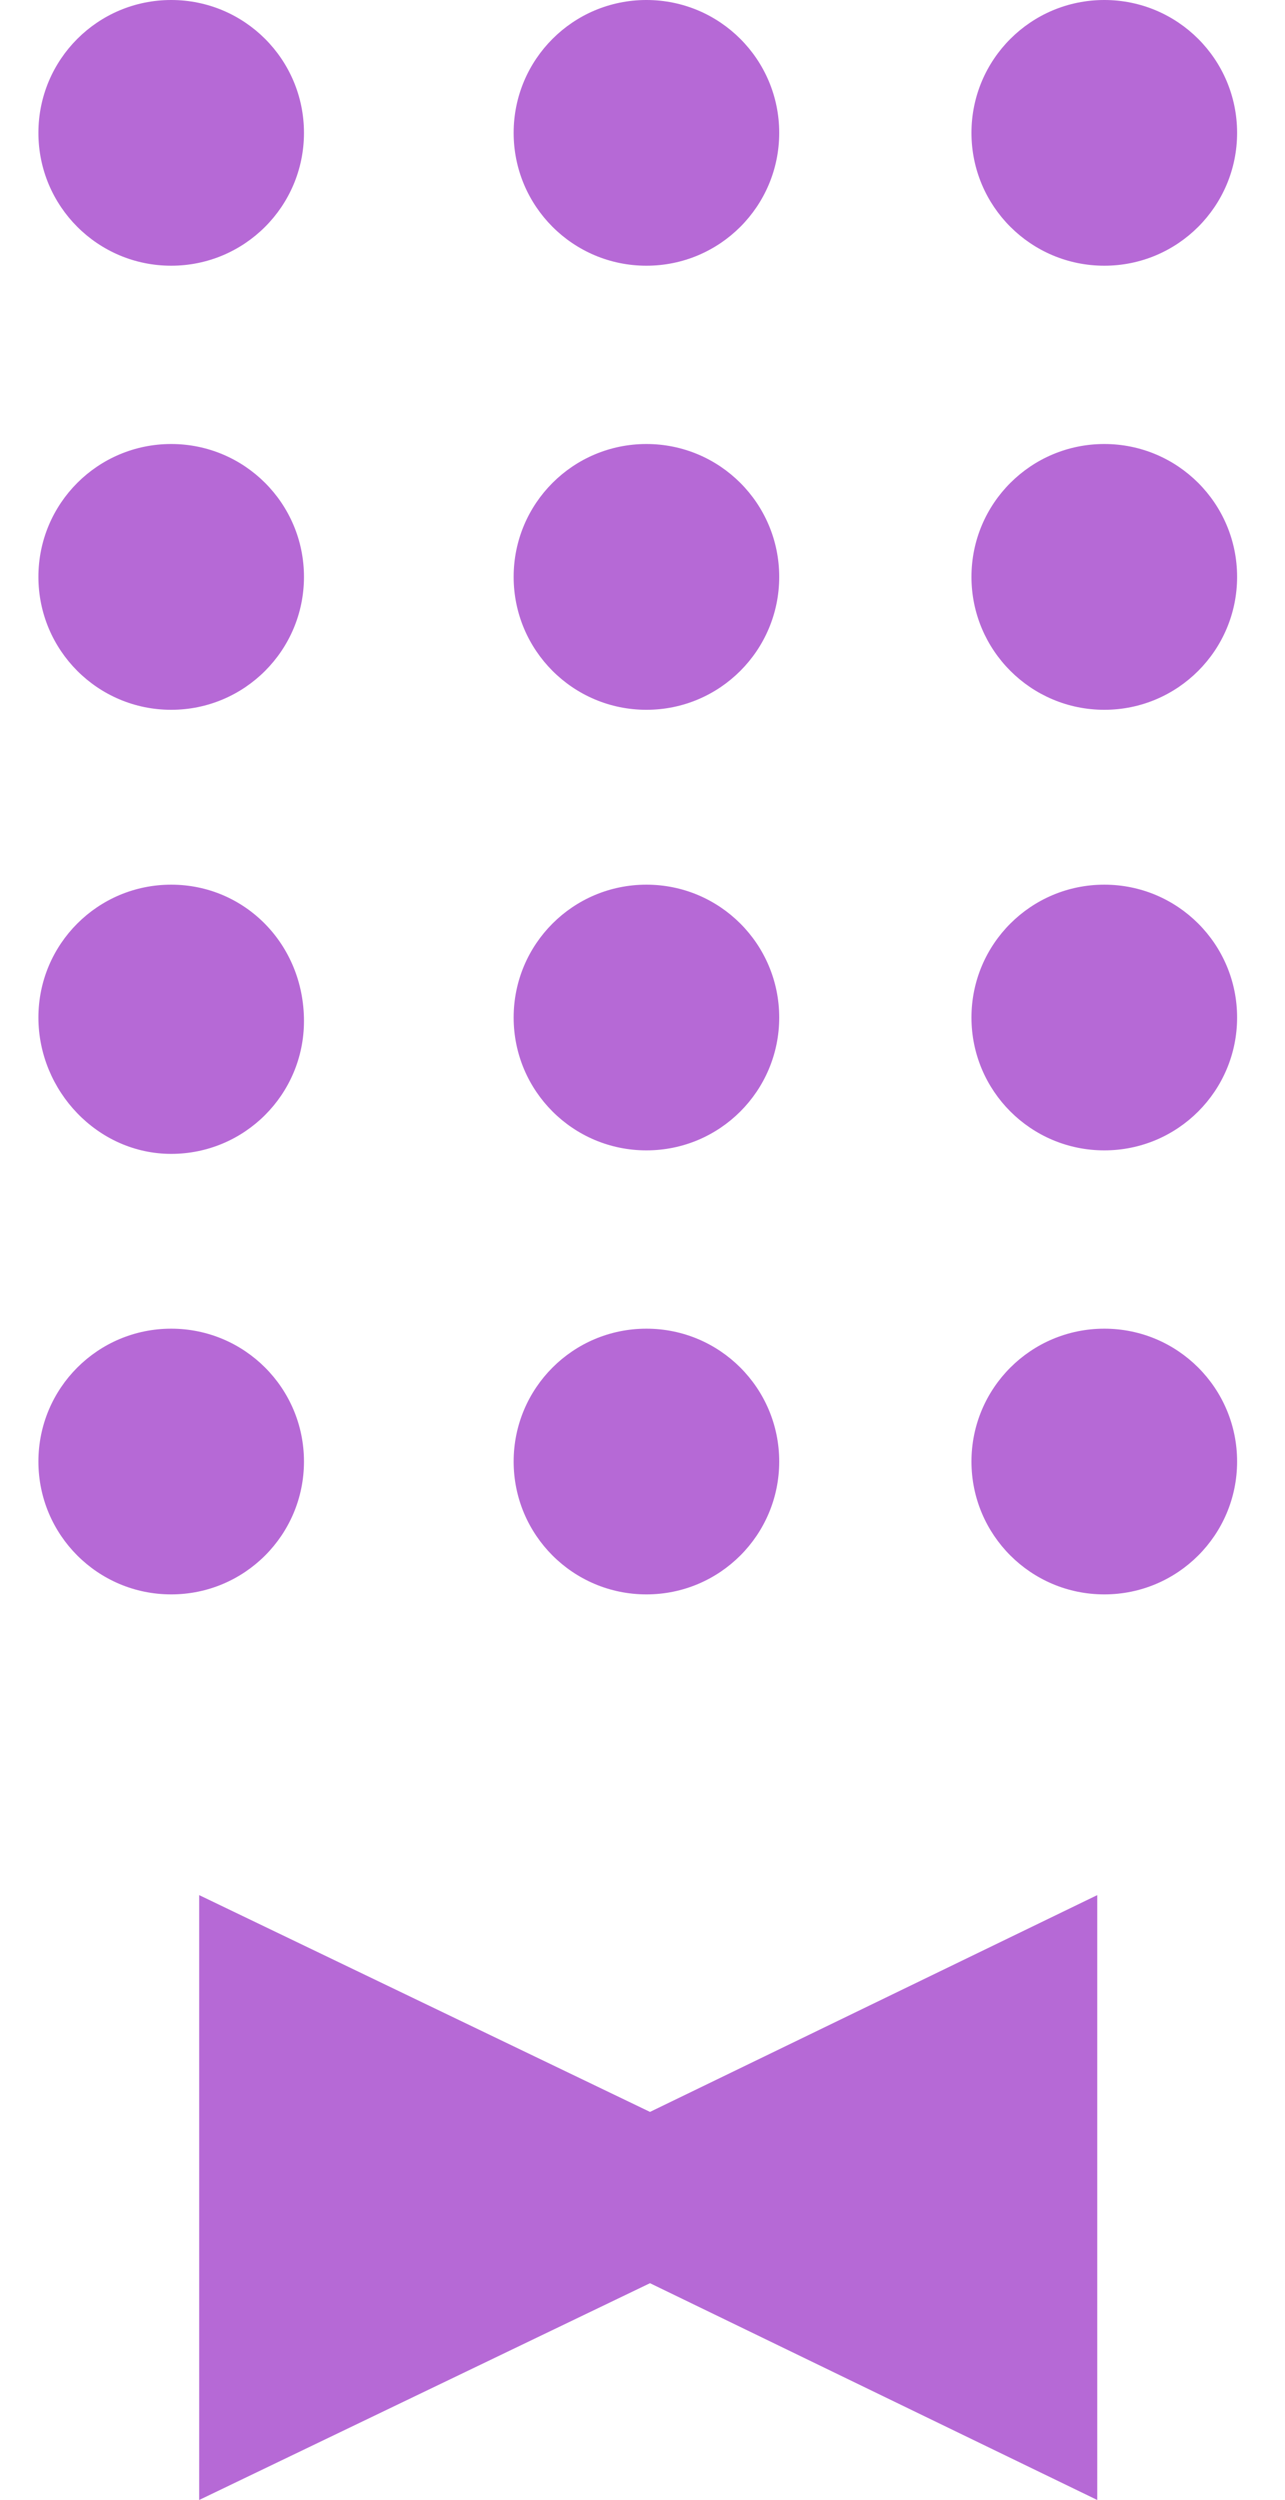 <svg width="18" height="35" viewBox="0 0 18 35" fill="none" xmlns="http://www.w3.org/2000/svg">
<path d="M15.37 26.531L9.105 29.566L2.79 26.531V34.999L9.105 31.964L15.37 34.999V26.531Z" fill="#B669D6"/>
<path d="M4.258 20.461C4.258 21.489 3.426 22.321 2.398 22.321C1.37 22.321 0.538 21.489 0.538 20.461C0.538 19.433 1.37 18.601 2.398 18.601C3.426 18.601 4.258 19.433 4.258 20.461Z" fill="#B669D6"/>
<path d="M10.915 20.461C10.915 21.489 10.083 22.321 9.055 22.321C8.027 22.321 7.195 21.489 7.195 20.461C7.195 19.433 8.027 18.601 9.055 18.601C10.083 18.601 10.915 19.433 10.915 20.461Z" fill="#B669D6"/>
<path d="M17.329 20.461C17.329 21.489 16.497 22.321 15.469 22.321C14.441 22.321 13.608 21.489 13.608 20.461C13.608 19.433 14.441 18.601 15.469 18.601C16.497 18.601 17.329 19.433 17.329 20.461Z" fill="#B669D6"/>
<path d="M2.398 12.385C1.37 12.385 0.538 13.217 0.538 14.245C0.538 15.273 1.37 16.154 2.398 16.154C3.426 16.154 4.258 15.322 4.258 14.294C4.258 13.217 3.426 12.385 2.398 12.385Z" fill="#B669D6"/>
<path d="M9.055 12.385C8.027 12.385 7.195 13.217 7.195 14.245C7.195 15.273 8.027 16.105 9.055 16.105C10.083 16.105 10.915 15.273 10.915 14.245C10.915 13.217 10.083 12.385 9.055 12.385Z" fill="#B669D6"/>
<path d="M15.469 12.385C14.441 12.385 13.608 13.217 13.608 14.245C13.608 15.273 14.441 16.105 15.469 16.105C16.497 16.105 17.329 15.273 17.329 14.245C17.329 13.217 16.497 12.385 15.469 12.385Z" fill="#B669D6"/>
<path d="M2.398 6.216C1.37 6.216 0.538 7.048 0.538 8.076C0.538 9.104 1.37 9.937 2.398 9.937C3.426 9.937 4.258 9.104 4.258 8.076C4.258 7.048 3.426 6.216 2.398 6.216Z" fill="#B669D6"/>
<path d="M9.055 6.216C8.027 6.216 7.195 7.048 7.195 8.076C7.195 9.104 8.027 9.937 9.055 9.937C10.083 9.937 10.915 9.104 10.915 8.076C10.915 7.048 10.083 6.216 9.055 6.216Z" fill="#B669D6"/>
<path d="M15.469 6.216C14.441 6.216 13.608 7.048 13.608 8.076C13.608 9.104 14.441 9.937 15.469 9.937C16.497 9.937 17.329 9.104 17.329 8.076C17.329 7.048 16.497 6.216 15.469 6.216Z" fill="#B669D6"/>
<path d="M2.398 0C1.37 0 0.538 0.832 0.538 1.86C0.538 2.888 1.37 3.72 2.398 3.72C3.426 3.72 4.258 2.888 4.258 1.86C4.258 0.832 3.426 0 2.398 0Z" fill="#B669D6"/>
<path d="M9.055 0C8.027 0 7.195 0.832 7.195 1.86C7.195 2.888 8.027 3.72 9.055 3.72C10.083 3.72 10.915 2.888 10.915 1.86C10.915 0.832 10.083 0 9.055 0Z" fill="#B669D6"/>
<path d="M15.469 0C14.441 0 13.608 0.832 13.608 1.86C13.608 2.888 14.441 3.72 15.469 3.72C16.497 3.72 17.329 2.888 17.329 1.86C17.329 0.832 16.497 0 15.469 0Z" fill="#B669D6"/>
</svg>
